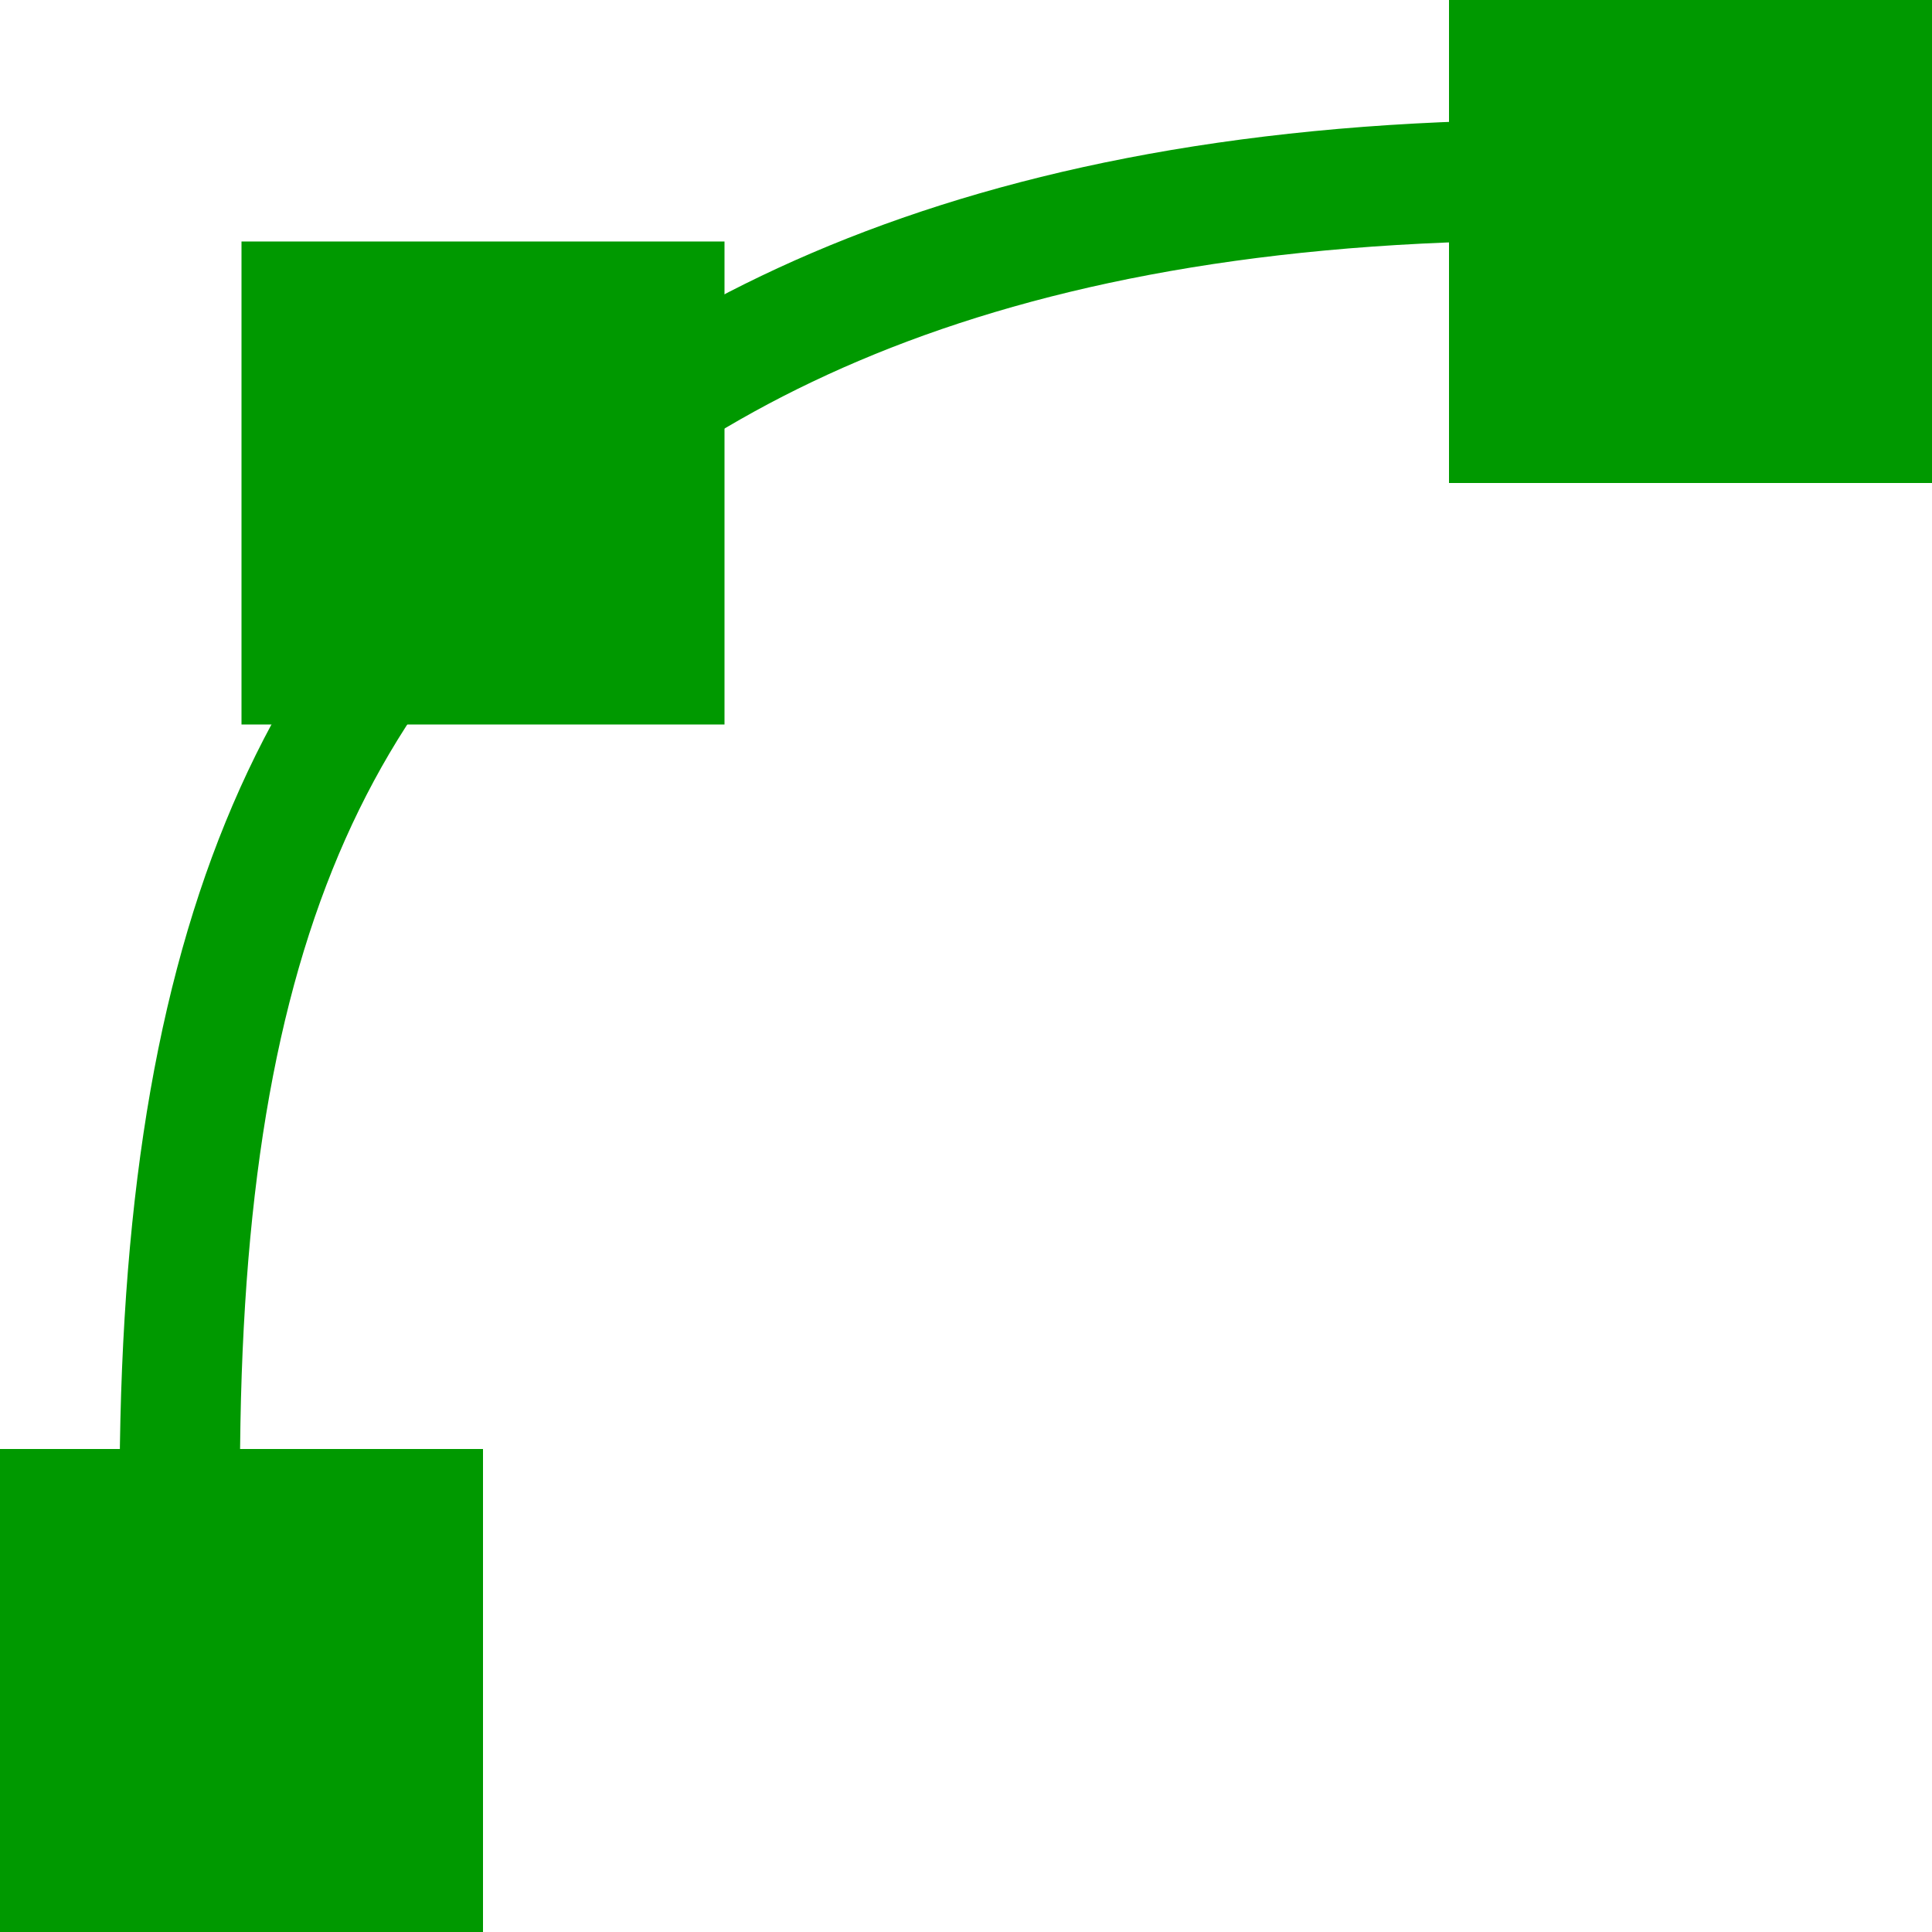 <?xml version='1.0' encoding='UTF-8'?>
<!-- Created with Inkscape (http://www.inkscape.org/) and export_objects.py -->
<svg xmlns:cc="http://creativecommons.org/ns#" xmlns:dc="http://purl.org/dc/elements/1.1/" xmlns:inkscape="http://www.inkscape.org/namespaces/inkscape" xmlns:rdf="http://www.w3.org/1999/02/22-rdf-syntax-ns#" xmlns:sodipodi="http://sodipodi.sourceforge.net/DTD/sodipodi-0.dtd" xmlns:xlink="http://www.w3.org/1999/xlink" xmlns="http://www.w3.org/2000/svg" version="1.1" id="svg1" width="16" height="16" viewBox="0 0 16 16" sodipodi:docname="path-mode-bezier-symbolic.svg">
<sodipodi:namedview objecttolerance="10" gridtolerance="10" guidetolerance="10" id="namedview" showgrid="true" inkscape:zoom="0.6002936" inkscape:cx="732.67439" inkscape:cy="-567.94603" inkscape:window-width="1920" inkscape:window-height="1016" inkscape:window-x="0" inkscape:window-y="27" inkscape:window-maximized="1" inkscape:current-layer="layer1">
    <inkscape:grid type="xygrid" id="grid"/>
  </sodipodi:namedview>
  <g transform="translate(-889,-557.362)" inkscape:label="00212" id="path-mode-bezier">
      <path inkscape:connector-curvature="0" id="rect4983" d="m 889,557.362 h 16 v 16 h -16 z" style="opacity:0;fill:none"/>
      <path id="path21191" style="opacity:1;fill:#009900" d="m 903.531,558.406 c -5.395,-0.338 -8.604,0.995 -10.656,2.875 -2.34,2.144 -3.148,5.254 -2.812,10.625 l 1,-0.062 c -0.328,-5.255 0.395,-7.943 2.469,-9.844 1.844,-1.69 4.724,-2.92 9.938,-2.594 z" inkscape:connector-curvature="0"/>
      <path inkscape:connector-curvature="0" id="rect4987" d="m 891,559.362 h 4 v 4 h -4 z" style="opacity:1;fill:#009900"/>
      <path inkscape:connector-curvature="0" id="rect4989-3" d="m 889,569.362 h 4 v 4 h -4 z" style="opacity:1;fill:#009900"/>
      <path inkscape:connector-curvature="0" id="rect21186" d="m 901,557.362 h 4 v 4 h -4 z" style="opacity:1;fill:#009900"/>
    </g>
    </svg>

